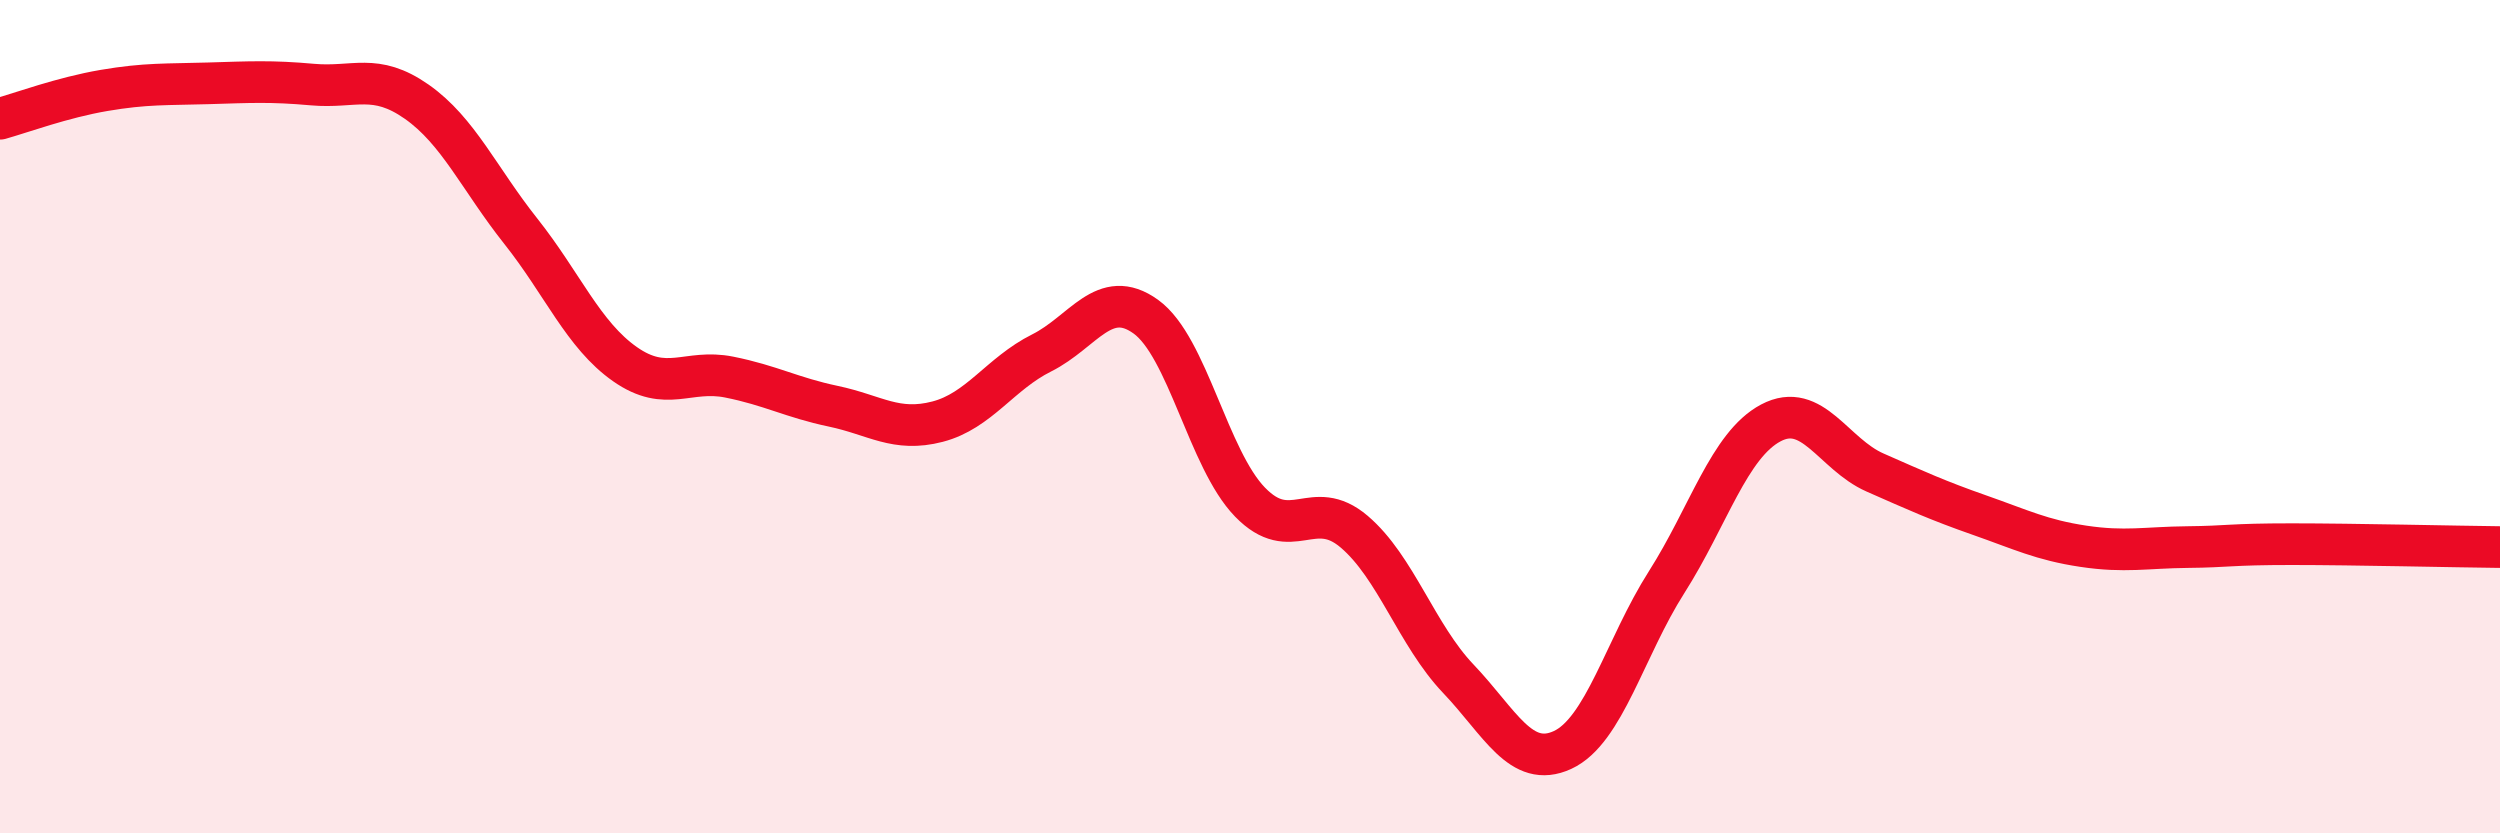 
    <svg width="60" height="20" viewBox="0 0 60 20" xmlns="http://www.w3.org/2000/svg">
      <path
        d="M 0,2.85 C 0.5,2.71 1.5,2.34 2.5,2.17 C 3.5,2 4,2.03 5,2 C 6,1.97 6.5,1.94 7.5,2.03 C 8.5,2.12 9,1.74 10,2.44 C 11,3.14 11.5,4.29 12.5,5.55 C 13.5,6.81 14,8.04 15,8.74 C 16,9.44 16.5,8.85 17.5,9.05 C 18.5,9.25 19,9.54 20,9.75 C 21,9.96 21.5,10.38 22.5,10.12 C 23.5,9.86 24,8.97 25,8.47 C 26,7.97 26.5,6.88 27.5,7.6 C 28.5,8.32 29,11.02 30,12.05 C 31,13.08 31.5,11.91 32.5,12.76 C 33.5,13.61 34,15.24 35,16.29 C 36,17.34 36.5,18.46 37.5,18 C 38.5,17.54 39,15.54 40,13.97 C 41,12.4 41.5,10.68 42.5,10.15 C 43.5,9.62 44,10.9 45,11.34 C 46,11.78 46.5,12.01 47.5,12.36 C 48.5,12.71 49,12.96 50,13.11 C 51,13.26 51.5,13.14 52.5,13.13 C 53.5,13.12 53.5,13.06 55,13.06 C 56.5,13.06 59,13.12 60,13.13L60 20L0 20Z"
        fill="#EB0A25"
        opacity="0.1"
        stroke-linecap="round"
        stroke-linejoin="round"
      />
      <path
        d="M 0,2.85 C 0.5,2.71 1.5,2.34 2.5,2.17 C 3.5,2 4,2.03 5,2 C 6,1.97 6.5,1.94 7.5,2.03 C 8.5,2.12 9,1.74 10,2.44 C 11,3.14 11.5,4.29 12.5,5.55 C 13.5,6.81 14,8.04 15,8.74 C 16,9.44 16.5,8.85 17.5,9.05 C 18.5,9.25 19,9.54 20,9.75 C 21,9.96 21.5,10.38 22.5,10.12 C 23.5,9.86 24,8.97 25,8.47 C 26,7.97 26.5,6.88 27.5,7.6 C 28.5,8.32 29,11.02 30,12.05 C 31,13.08 31.5,11.91 32.5,12.76 C 33.5,13.61 34,15.24 35,16.29 C 36,17.34 36.5,18.46 37.5,18 C 38.5,17.54 39,15.54 40,13.97 C 41,12.4 41.5,10.68 42.5,10.15 C 43.5,9.62 44,10.9 45,11.34 C 46,11.78 46.5,12.01 47.5,12.36 C 48.5,12.71 49,12.96 50,13.11 C 51,13.26 51.5,13.14 52.5,13.13 C 53.5,13.12 53.5,13.06 55,13.06 C 56.5,13.06 59,13.12 60,13.13"
        stroke="#EB0A25"
        stroke-width="1"
        fill="none"
        stroke-linecap="round"
        stroke-linejoin="round"
      />
    </svg>
  